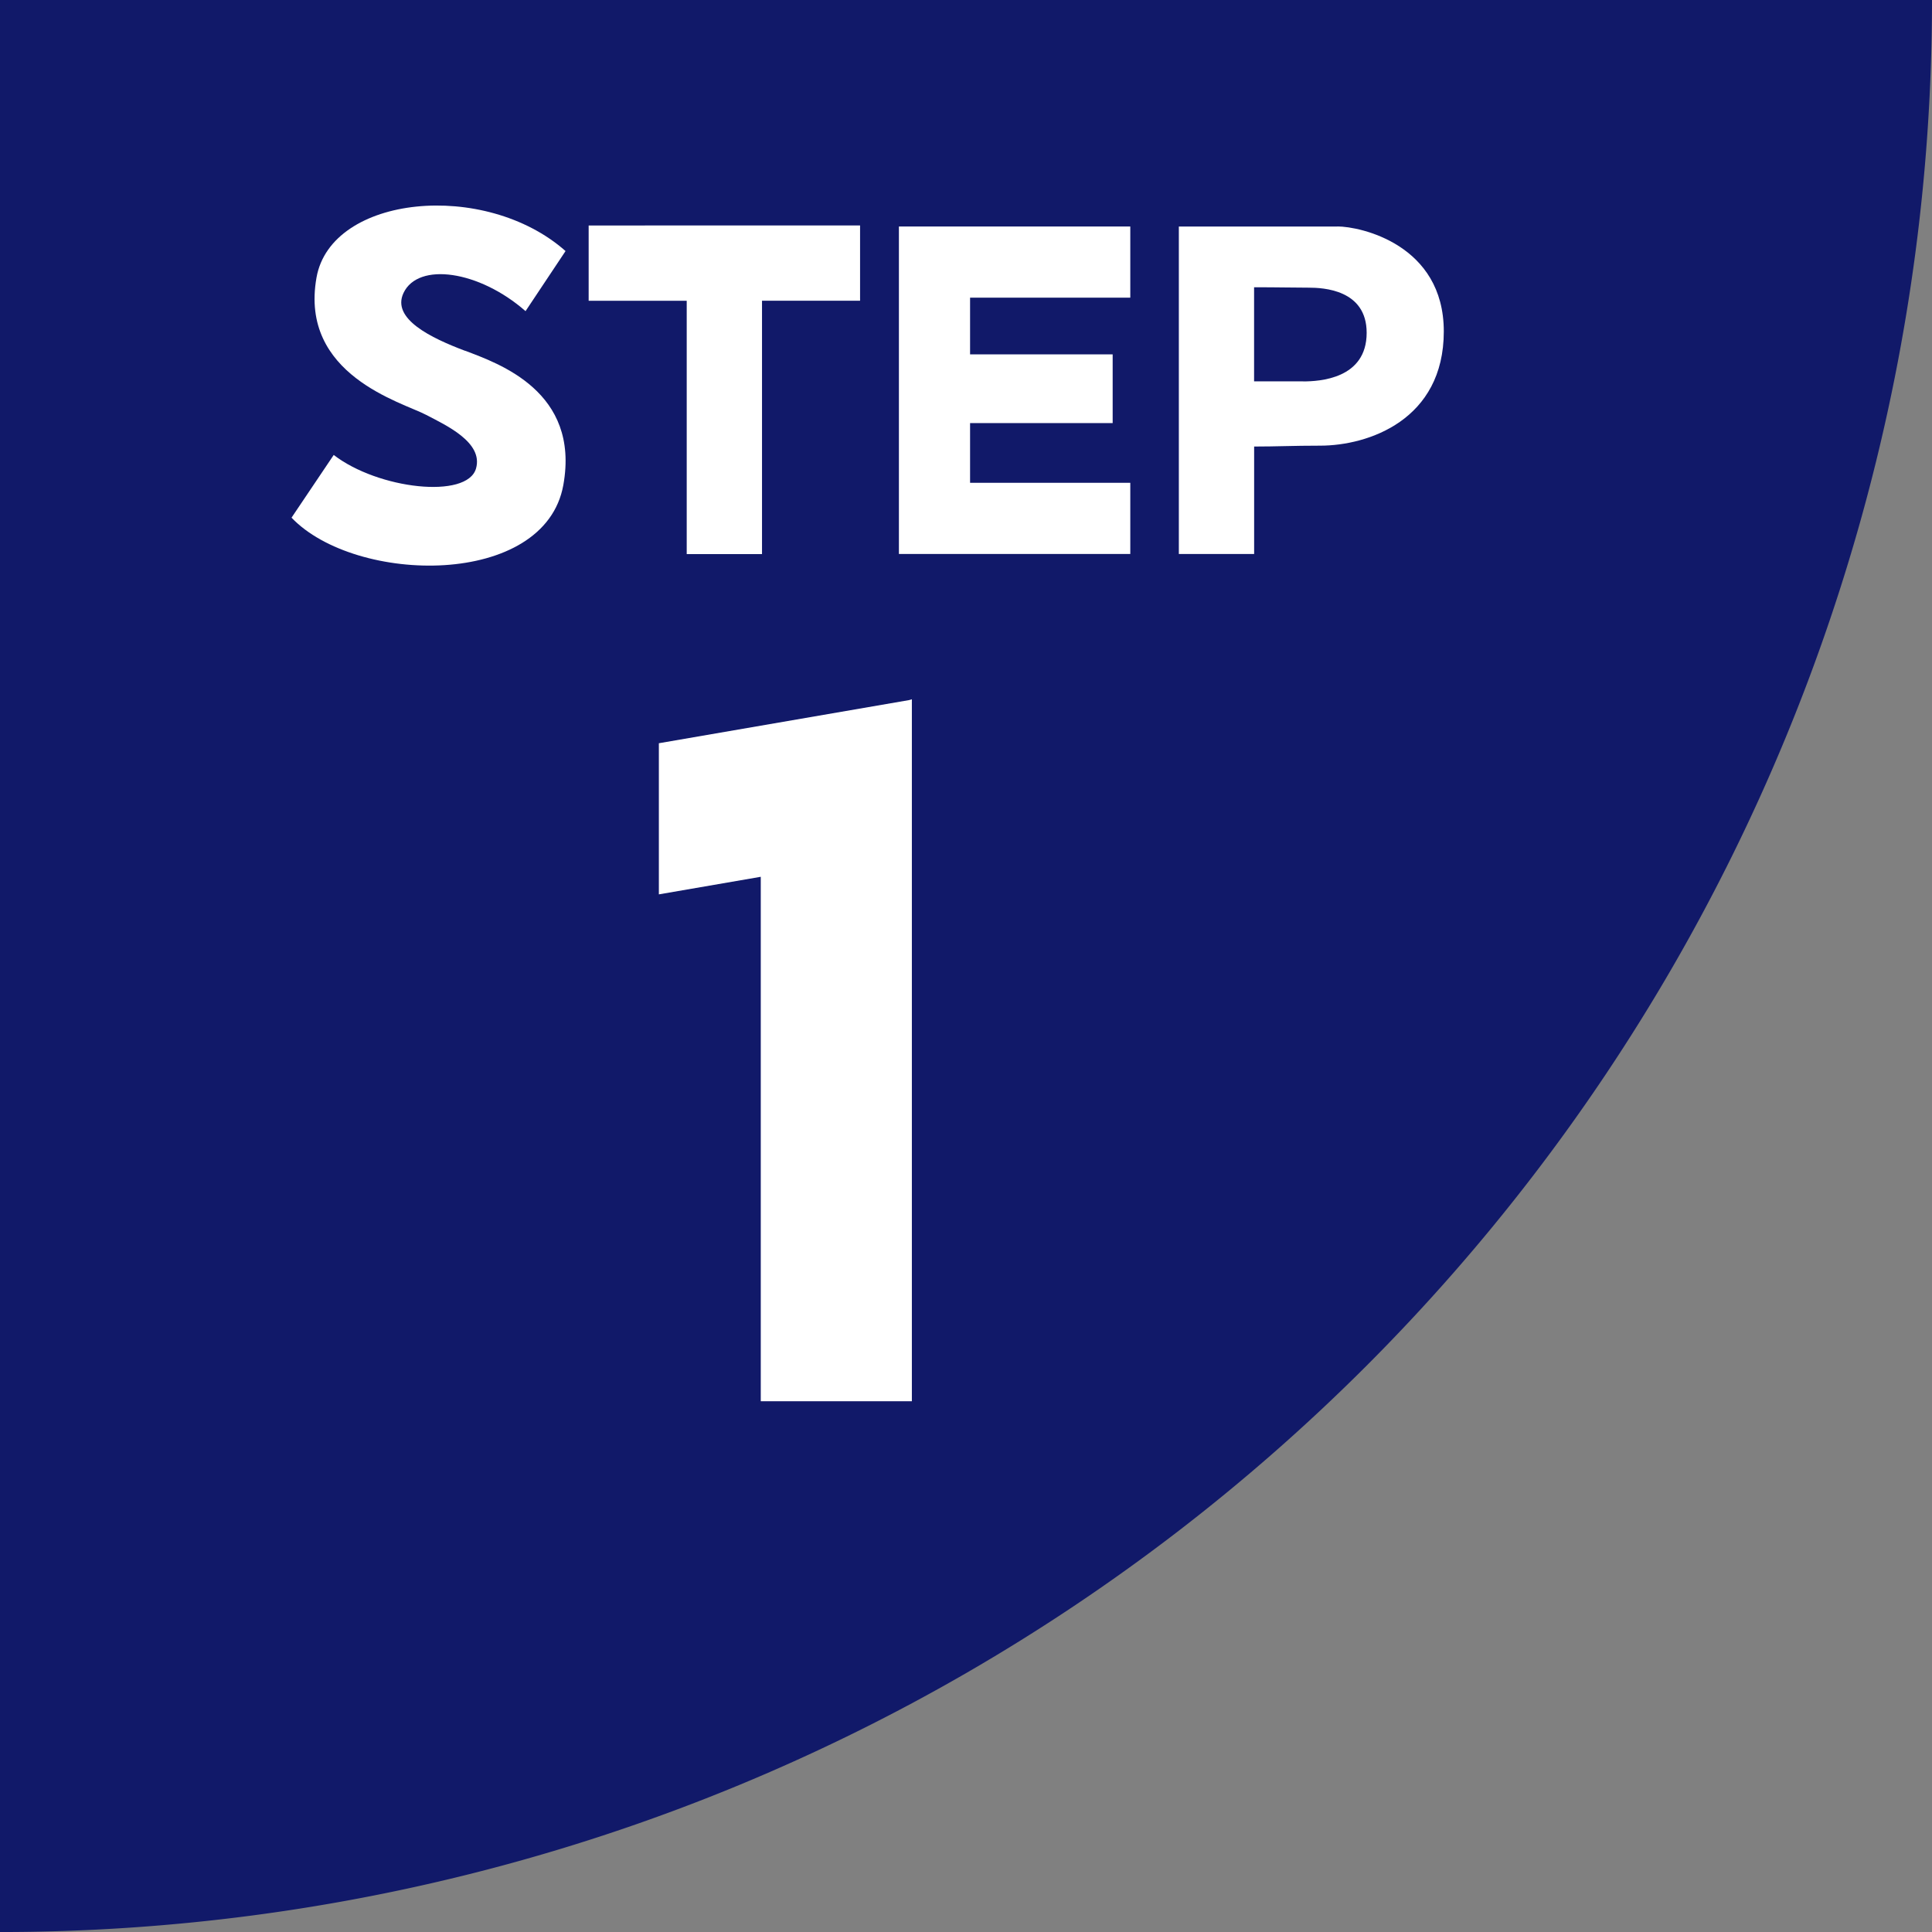 <svg xmlns="http://www.w3.org/2000/svg" width="74.414" height="74.414" viewBox="0 0 74.414 74.414">
  <rect x="0" y="0" width="74.414" height="74.414" fill="#808080" stroke="none"/>
  <g id="グループ_39541" data-name="グループ 39541" transform="translate(-10984 -8766.627)">
    <path id="パス_92285" data-name="パス 92285" d="M0,74.415A74.415,74.415,0,0,0,74.414,0H0Z" transform="translate(10984 8766.627)" fill="#111969"/>
    <path id="パス_92286" data-name="パス 92286" d="M30.551,22.424c-1.3-.491-2.838-1.228-2.366-2.226.567-1.2,2.912-.868,4.7.7l1.541-2.314c-3.1-2.744-9.027-2.163-9.592,1.02-.669,3.758,3.308,4.806,4.22,5.288.765.4,2.211,1.061,1.924,2.066-.34,1.189-3.771.8-5.481-.521l-1.625,2.416c2.47,2.584,9.757,2.71,10.469-1.259.647-3.6-2.491-4.68-3.786-5.172" transform="translate(10971.357 8757.713)" fill="#fff"/>
    <path id="パス_92287" data-name="パス 92287" d="M48.205,18.458v2.9h3.777v9.757h2.9V21.356h3.777v-2.9Z" transform="translate(10958.468 8756.854)" fill="#fff"/>
    <path id="パス_92288" data-name="パス 92288" d="M82.525,21.289V18.548H73.613V31.161h8.912V28.42H76.354v-2.3h5.492V23.473H76.354V21.289Z" transform="translate(10945.01 8756.803)" fill="#fff"/>
    <path id="パス_92289" data-name="パス 92289" d="M102.647,18.549H96.538V31.161h2.9V27.023c.894,0,1.484-.034,2.544-.034,1.854,0,4.761-.991,4.761-4.4,0-3.354-3.226-4.043-4.095-4.043m-1.324,5.967H99.436V20.888c.921,0,1.544.016,2.1.016s2.236.071,2.236,1.739c0,1.777-1.825,1.872-2.448,1.872" transform="translate(10932.867 8756.803)" fill="#fff"/>
    <path id="パス_92290" data-name="パス 92290" d="M63.577,57.3l-9.622,1.659V64.78l3.925-.677v20.2H63.7V57.266Z" transform="translate(10955.422 8736.295)" fill="#fff"/>
    <rect id="長方形_22812" data-name="長方形 22812" width="74.414" height="74.415" transform="translate(10984 8766.627)" fill="none"/>
  </g>
</svg>
